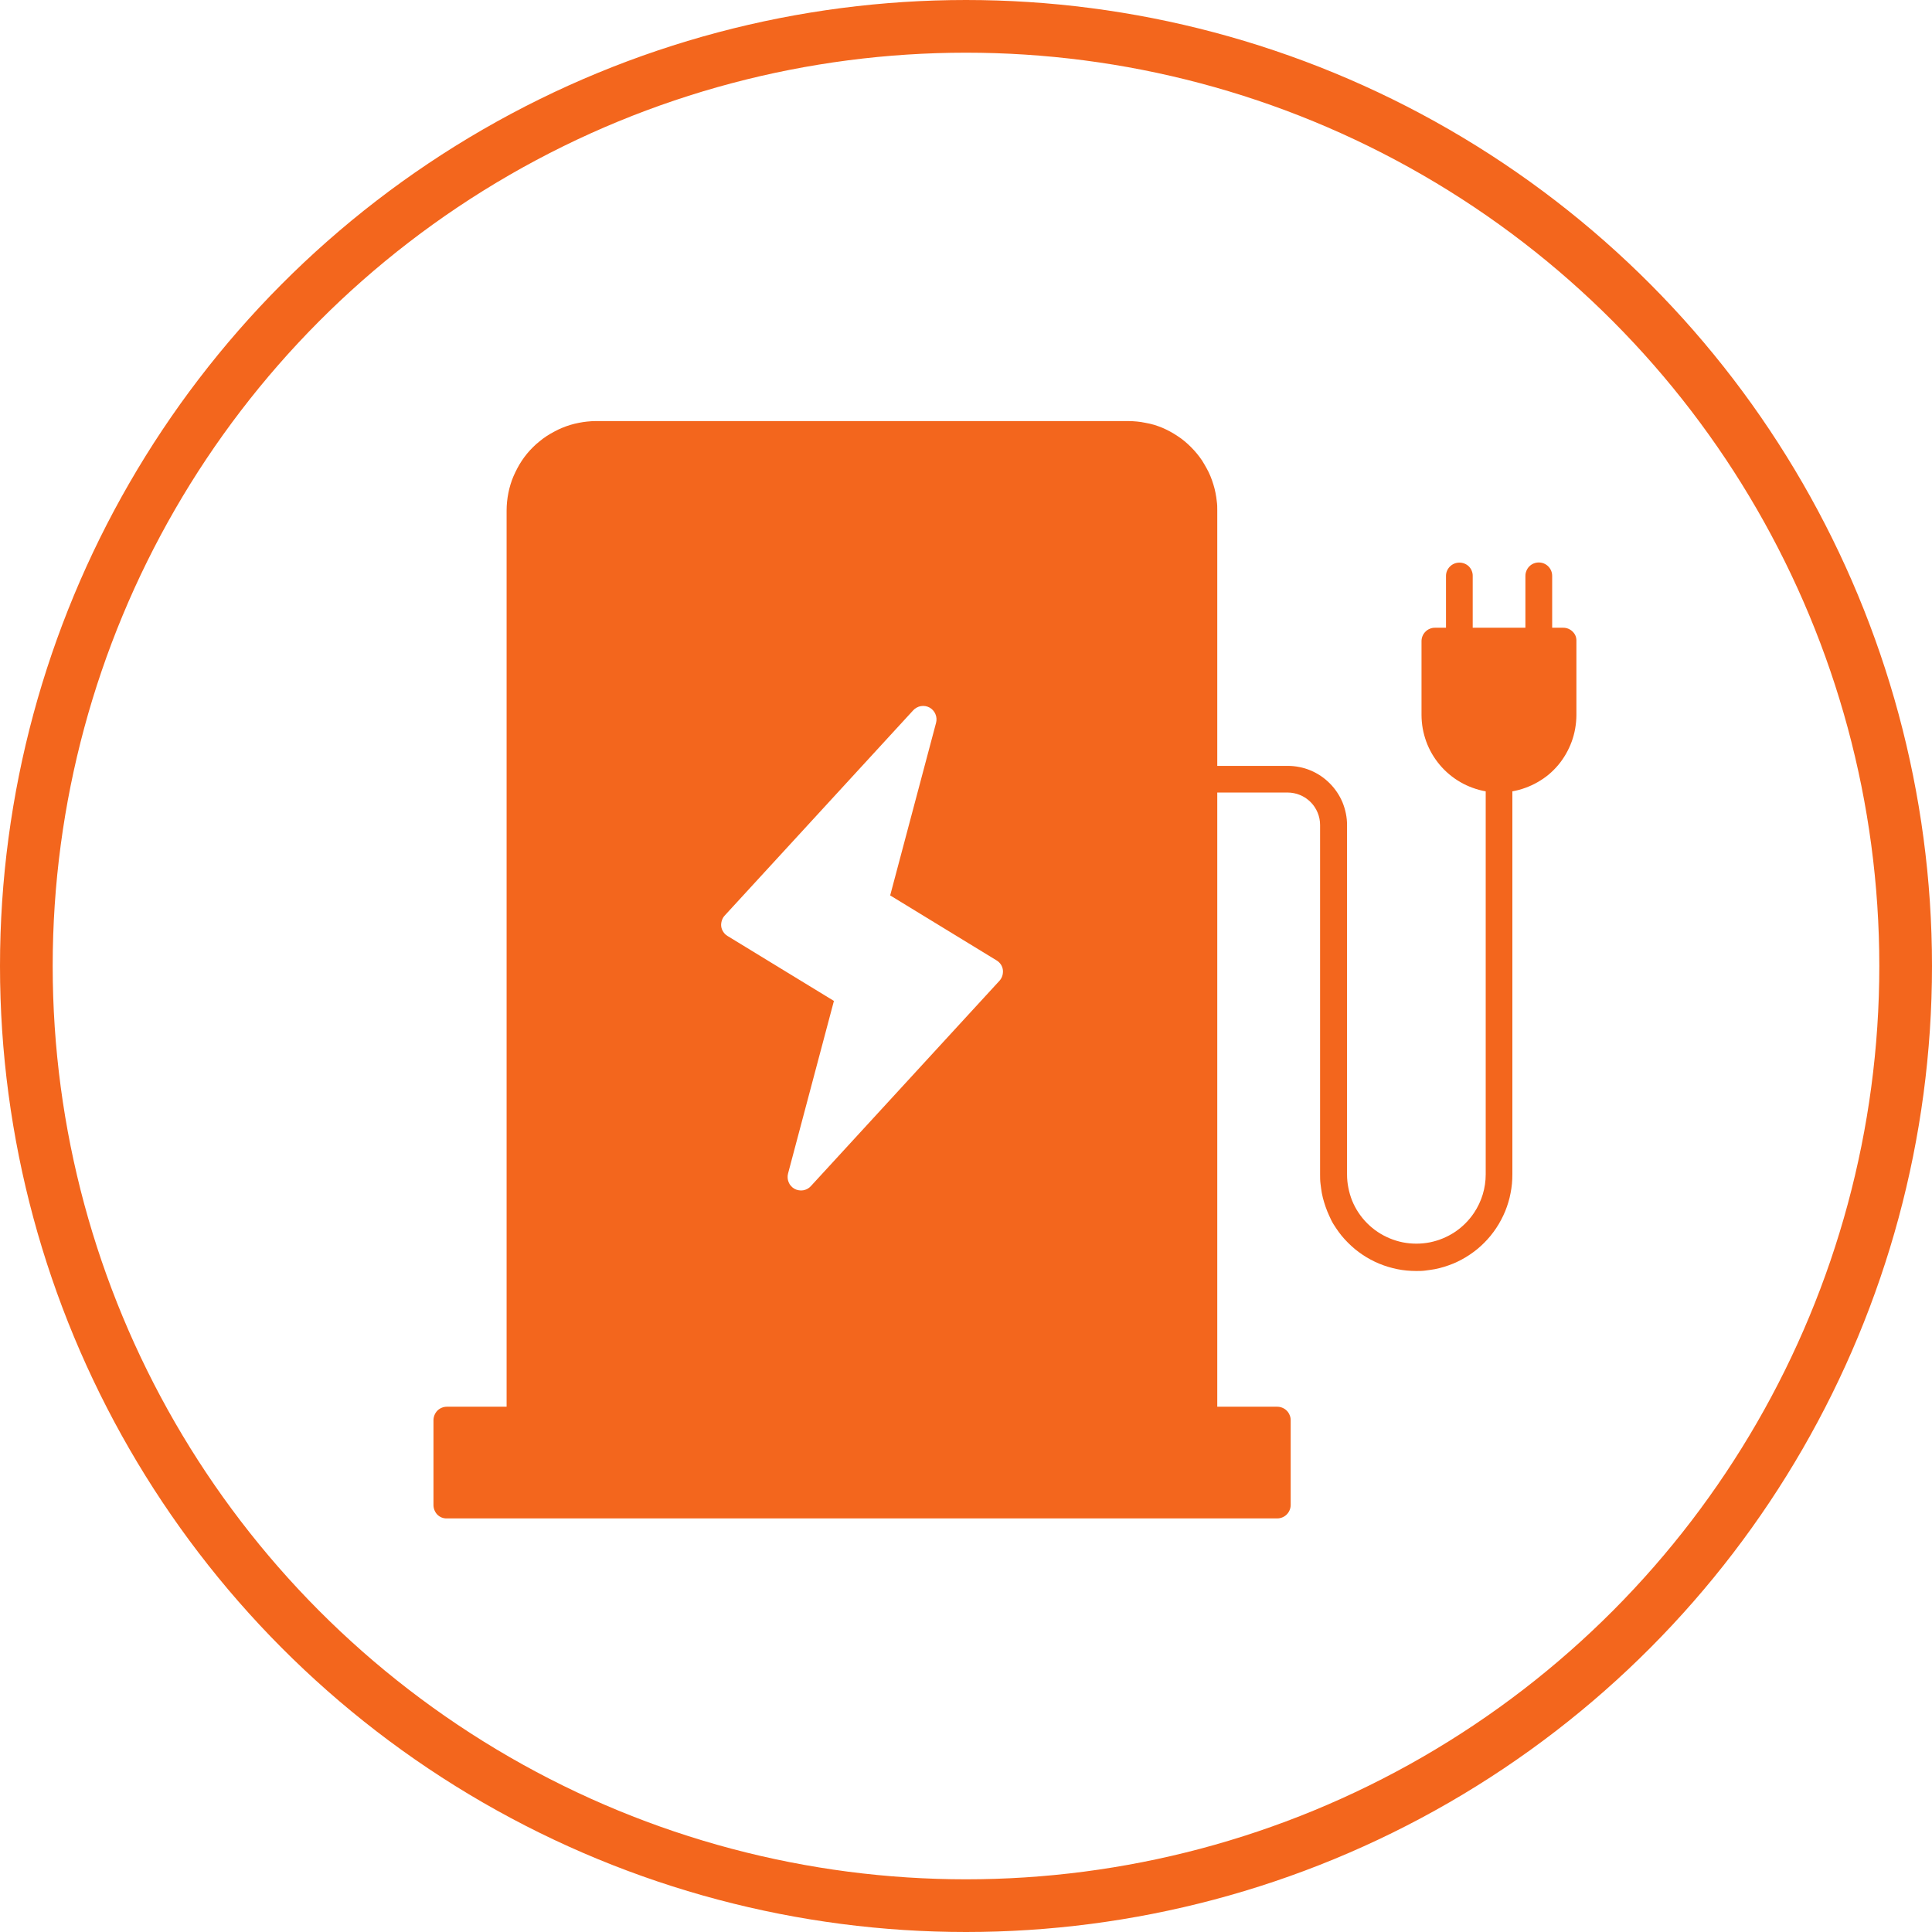 <svg width="110" height="110" viewBox="0 0 110 110" fill="none" xmlns="http://www.w3.org/2000/svg">
<path fill-rule="evenodd" clip-rule="evenodd" d="M89.708 36.211C89.671 36.118 89.614 36.035 89.543 35.965C89.472 35.894 89.389 35.838 89.297 35.799C89.204 35.761 89.105 35.74 89.005 35.741H88.374V32.795C88.375 32.695 88.357 32.595 88.319 32.501C88.281 32.408 88.225 32.323 88.154 32.251C88.083 32.179 87.999 32.122 87.906 32.083C87.813 32.045 87.713 32.025 87.612 32.025C87.511 32.025 87.411 32.045 87.318 32.083C87.225 32.122 87.141 32.179 87.07 32.251C86.999 32.323 86.944 32.408 86.907 32.501C86.869 32.595 86.849 32.694 86.85 32.795V35.741H83.85V32.795C83.853 32.694 83.834 32.594 83.796 32.501C83.759 32.408 83.703 32.323 83.632 32.251C83.561 32.181 83.476 32.125 83.382 32.088C83.289 32.05 83.189 32.032 83.088 32.033C82.988 32.033 82.889 32.053 82.797 32.092C82.704 32.131 82.619 32.188 82.548 32.26C82.478 32.332 82.422 32.417 82.383 32.51C82.346 32.603 82.327 32.703 82.329 32.804V35.741H81.697C81.598 35.74 81.499 35.76 81.408 35.799C81.314 35.836 81.23 35.893 81.16 35.965C81.088 36.035 81.032 36.118 80.994 36.211C80.955 36.303 80.935 36.402 80.935 36.502V40.706C80.936 40.964 80.959 41.221 81.003 41.475C81.049 41.727 81.116 41.975 81.203 42.217C81.379 42.701 81.64 43.151 81.972 43.545C82.303 43.94 82.702 44.274 83.149 44.531C83.371 44.66 83.605 44.768 83.846 44.855C84.088 44.944 84.337 45.011 84.59 45.056V66.86C84.591 67.642 84.359 68.406 83.924 69.056C83.636 69.486 83.266 69.856 82.836 70.144C82.403 70.431 81.92 70.631 81.412 70.734C80.902 70.833 80.378 70.833 79.869 70.734C79.361 70.631 78.877 70.431 78.445 70.144C78.23 70.001 78.029 69.836 77.846 69.653C77.662 69.47 77.498 69.27 77.354 69.054C77.21 68.839 77.087 68.61 76.989 68.37C76.892 68.131 76.82 67.883 76.771 67.63C76.719 67.376 76.694 67.117 76.695 66.857V46.971C76.695 46.752 76.673 46.533 76.629 46.318C76.585 46.102 76.521 45.889 76.438 45.685C76.267 45.278 76.018 44.908 75.706 44.596C75.395 44.283 75.025 44.035 74.618 43.865C74.414 43.779 74.202 43.715 73.984 43.673C73.769 43.629 73.551 43.607 73.331 43.606H69.306V29.055C69.306 28.888 69.306 28.722 69.28 28.557C69.264 28.391 69.239 28.226 69.206 28.063C69.174 27.9 69.134 27.739 69.084 27.581C69.036 27.423 68.98 27.266 68.917 27.111C68.853 26.957 68.782 26.806 68.699 26.661C68.616 26.515 68.536 26.371 68.444 26.225C68.259 25.949 68.047 25.692 67.811 25.457C67.693 25.337 67.569 25.226 67.443 25.119C67.317 25.013 67.179 24.917 67.042 24.826C66.767 24.641 66.476 24.483 66.171 24.353C66.019 24.29 65.862 24.236 65.704 24.186C65.544 24.136 65.388 24.107 65.22 24.075C65.06 24.04 64.898 24.016 64.735 24C64.567 23.983 64.398 23.974 64.23 23.974H33.934C33.604 23.976 33.275 24.01 32.952 24.075C32.788 24.107 32.627 24.146 32.468 24.194C32.31 24.242 32.153 24.299 32.001 24.362C31.848 24.425 31.696 24.497 31.548 24.58C31.398 24.657 31.253 24.743 31.112 24.836C30.974 24.927 30.841 25.026 30.714 25.133C30.582 25.236 30.457 25.347 30.34 25.466C30.103 25.699 29.892 25.957 29.708 26.234C29.615 26.374 29.529 26.52 29.451 26.669C29.373 26.815 29.301 26.968 29.234 27.12C29.166 27.272 29.114 27.431 29.064 27.59C29.014 27.749 28.977 27.908 28.944 28.071C28.879 28.398 28.845 28.731 28.844 29.064V80.093H25.441C25.341 80.093 25.242 80.113 25.15 80.152C25.057 80.19 24.973 80.246 24.901 80.317C24.83 80.391 24.774 80.479 24.736 80.574C24.7 80.664 24.681 80.76 24.68 80.857V85.69C24.68 85.79 24.699 85.889 24.736 85.982C24.774 86.075 24.828 86.161 24.897 86.234C24.968 86.305 25.052 86.361 25.145 86.4C25.239 86.437 25.34 86.455 25.441 86.452H72.722C72.822 86.452 72.921 86.432 73.013 86.393C73.106 86.355 73.19 86.299 73.26 86.228C73.331 86.158 73.387 86.074 73.425 85.982C73.465 85.889 73.485 85.79 73.486 85.69V80.857C73.487 80.757 73.466 80.657 73.425 80.565C73.388 80.472 73.333 80.388 73.262 80.317C73.191 80.246 73.106 80.19 73.013 80.152C72.921 80.113 72.822 80.093 72.722 80.093H69.306V45.123H73.312C73.433 45.123 73.554 45.136 73.673 45.16C73.792 45.183 73.908 45.218 74.019 45.265C74.357 45.405 74.645 45.642 74.849 45.946C74.983 46.148 75.077 46.374 75.125 46.612C75.149 46.73 75.16 46.851 75.16 46.971V66.86C75.16 67.04 75.16 67.219 75.184 67.4C75.208 67.58 75.228 67.757 75.26 67.933C75.293 68.109 75.338 68.285 75.391 68.457C75.443 68.629 75.502 68.797 75.569 68.965C75.637 69.132 75.713 69.293 75.787 69.452C75.861 69.611 75.963 69.766 76.063 69.916C76.162 70.067 76.268 70.212 76.381 70.351C76.497 70.491 76.616 70.624 76.745 70.752C76.873 70.88 77.004 71 77.141 71.115C77.278 71.231 77.426 71.333 77.576 71.438C77.727 71.542 77.879 71.629 78.038 71.716C78.197 71.803 78.36 71.877 78.525 71.947C78.691 72.017 78.861 72.076 79.033 72.128C79.205 72.18 79.379 72.224 79.555 72.26C79.731 72.297 79.91 72.322 80.091 72.339C80.271 72.356 80.448 72.365 80.628 72.365C80.809 72.365 80.988 72.365 81.166 72.339C81.345 72.313 81.523 72.295 81.699 72.26C81.876 72.226 82.05 72.18 82.222 72.128C82.394 72.076 82.564 72.014 82.731 71.947C82.899 71.879 83.058 71.801 83.217 71.716C83.376 71.631 83.53 71.538 83.678 71.438C83.829 71.338 83.974 71.23 84.114 71.115C84.251 71 84.386 70.88 84.512 70.752C84.638 70.624 84.76 70.491 84.873 70.351C84.987 70.212 85.091 70.068 85.193 69.916C85.293 69.766 85.385 69.612 85.468 69.452C85.553 69.293 85.629 69.132 85.698 68.965C85.768 68.797 85.825 68.629 85.877 68.457C85.93 68.285 85.972 68.11 86.005 67.933C86.04 67.757 86.066 67.578 86.084 67.4C86.101 67.221 86.108 67.04 86.108 66.86V45.056C86.361 45.011 86.609 44.944 86.85 44.855C87.092 44.768 87.326 44.66 87.549 44.531C87.772 44.405 87.983 44.259 88.18 44.096C88.377 43.93 88.559 43.748 88.724 43.551C88.888 43.355 89.033 43.144 89.16 42.922C89.288 42.699 89.397 42.465 89.486 42.223C89.574 41.982 89.64 41.734 89.684 41.481C89.729 41.227 89.753 40.97 89.754 40.713V36.502C89.758 36.403 89.743 36.304 89.708 36.211ZM41.098 52.414C41.114 52.36 41.137 52.308 41.165 52.259C41.192 52.21 41.226 52.164 41.265 52.124L51.995 40.441C52.053 40.378 52.12 40.325 52.196 40.286C52.27 40.244 52.351 40.216 52.435 40.203C52.519 40.189 52.604 40.189 52.688 40.203C52.772 40.217 52.853 40.245 52.927 40.286C53.001 40.327 53.067 40.38 53.123 40.443C53.182 40.506 53.228 40.58 53.26 40.66C53.294 40.738 53.314 40.822 53.319 40.906C53.325 40.991 53.317 41.075 53.295 41.157L50.683 50.981L56.743 54.682C56.791 54.711 56.836 54.745 56.876 54.784C56.916 54.823 56.953 54.866 56.985 54.913C57.015 54.96 57.04 55.011 57.061 55.063C57.08 55.116 57.093 55.17 57.1 55.226C57.107 55.282 57.107 55.338 57.1 55.394C57.096 55.449 57.085 55.504 57.068 55.557C57.051 55.611 57.028 55.663 57 55.712C56.972 55.761 56.939 55.806 56.9 55.847L46.168 67.532C46.111 67.596 46.043 67.65 45.968 67.689C45.818 67.772 45.644 67.8 45.476 67.769C45.392 67.756 45.312 67.728 45.238 67.687C45.164 67.647 45.096 67.594 45.04 67.53C44.981 67.467 44.934 67.393 44.903 67.312C44.837 67.155 44.825 66.981 44.868 66.816L47.48 56.989L41.42 53.289C41.372 53.26 41.327 53.226 41.287 53.186C41.246 53.147 41.211 53.103 41.181 53.056C41.15 53.01 41.124 52.96 41.104 52.908C41.084 52.855 41.07 52.8 41.063 52.745C41.056 52.689 41.056 52.633 41.063 52.577C41.069 52.521 41.081 52.467 41.098 52.414Z" fill="#F3661D"/>
<circle cx="55" cy="55" r="53.5" stroke="#F3661D" stroke-width="3"/>
</svg>

